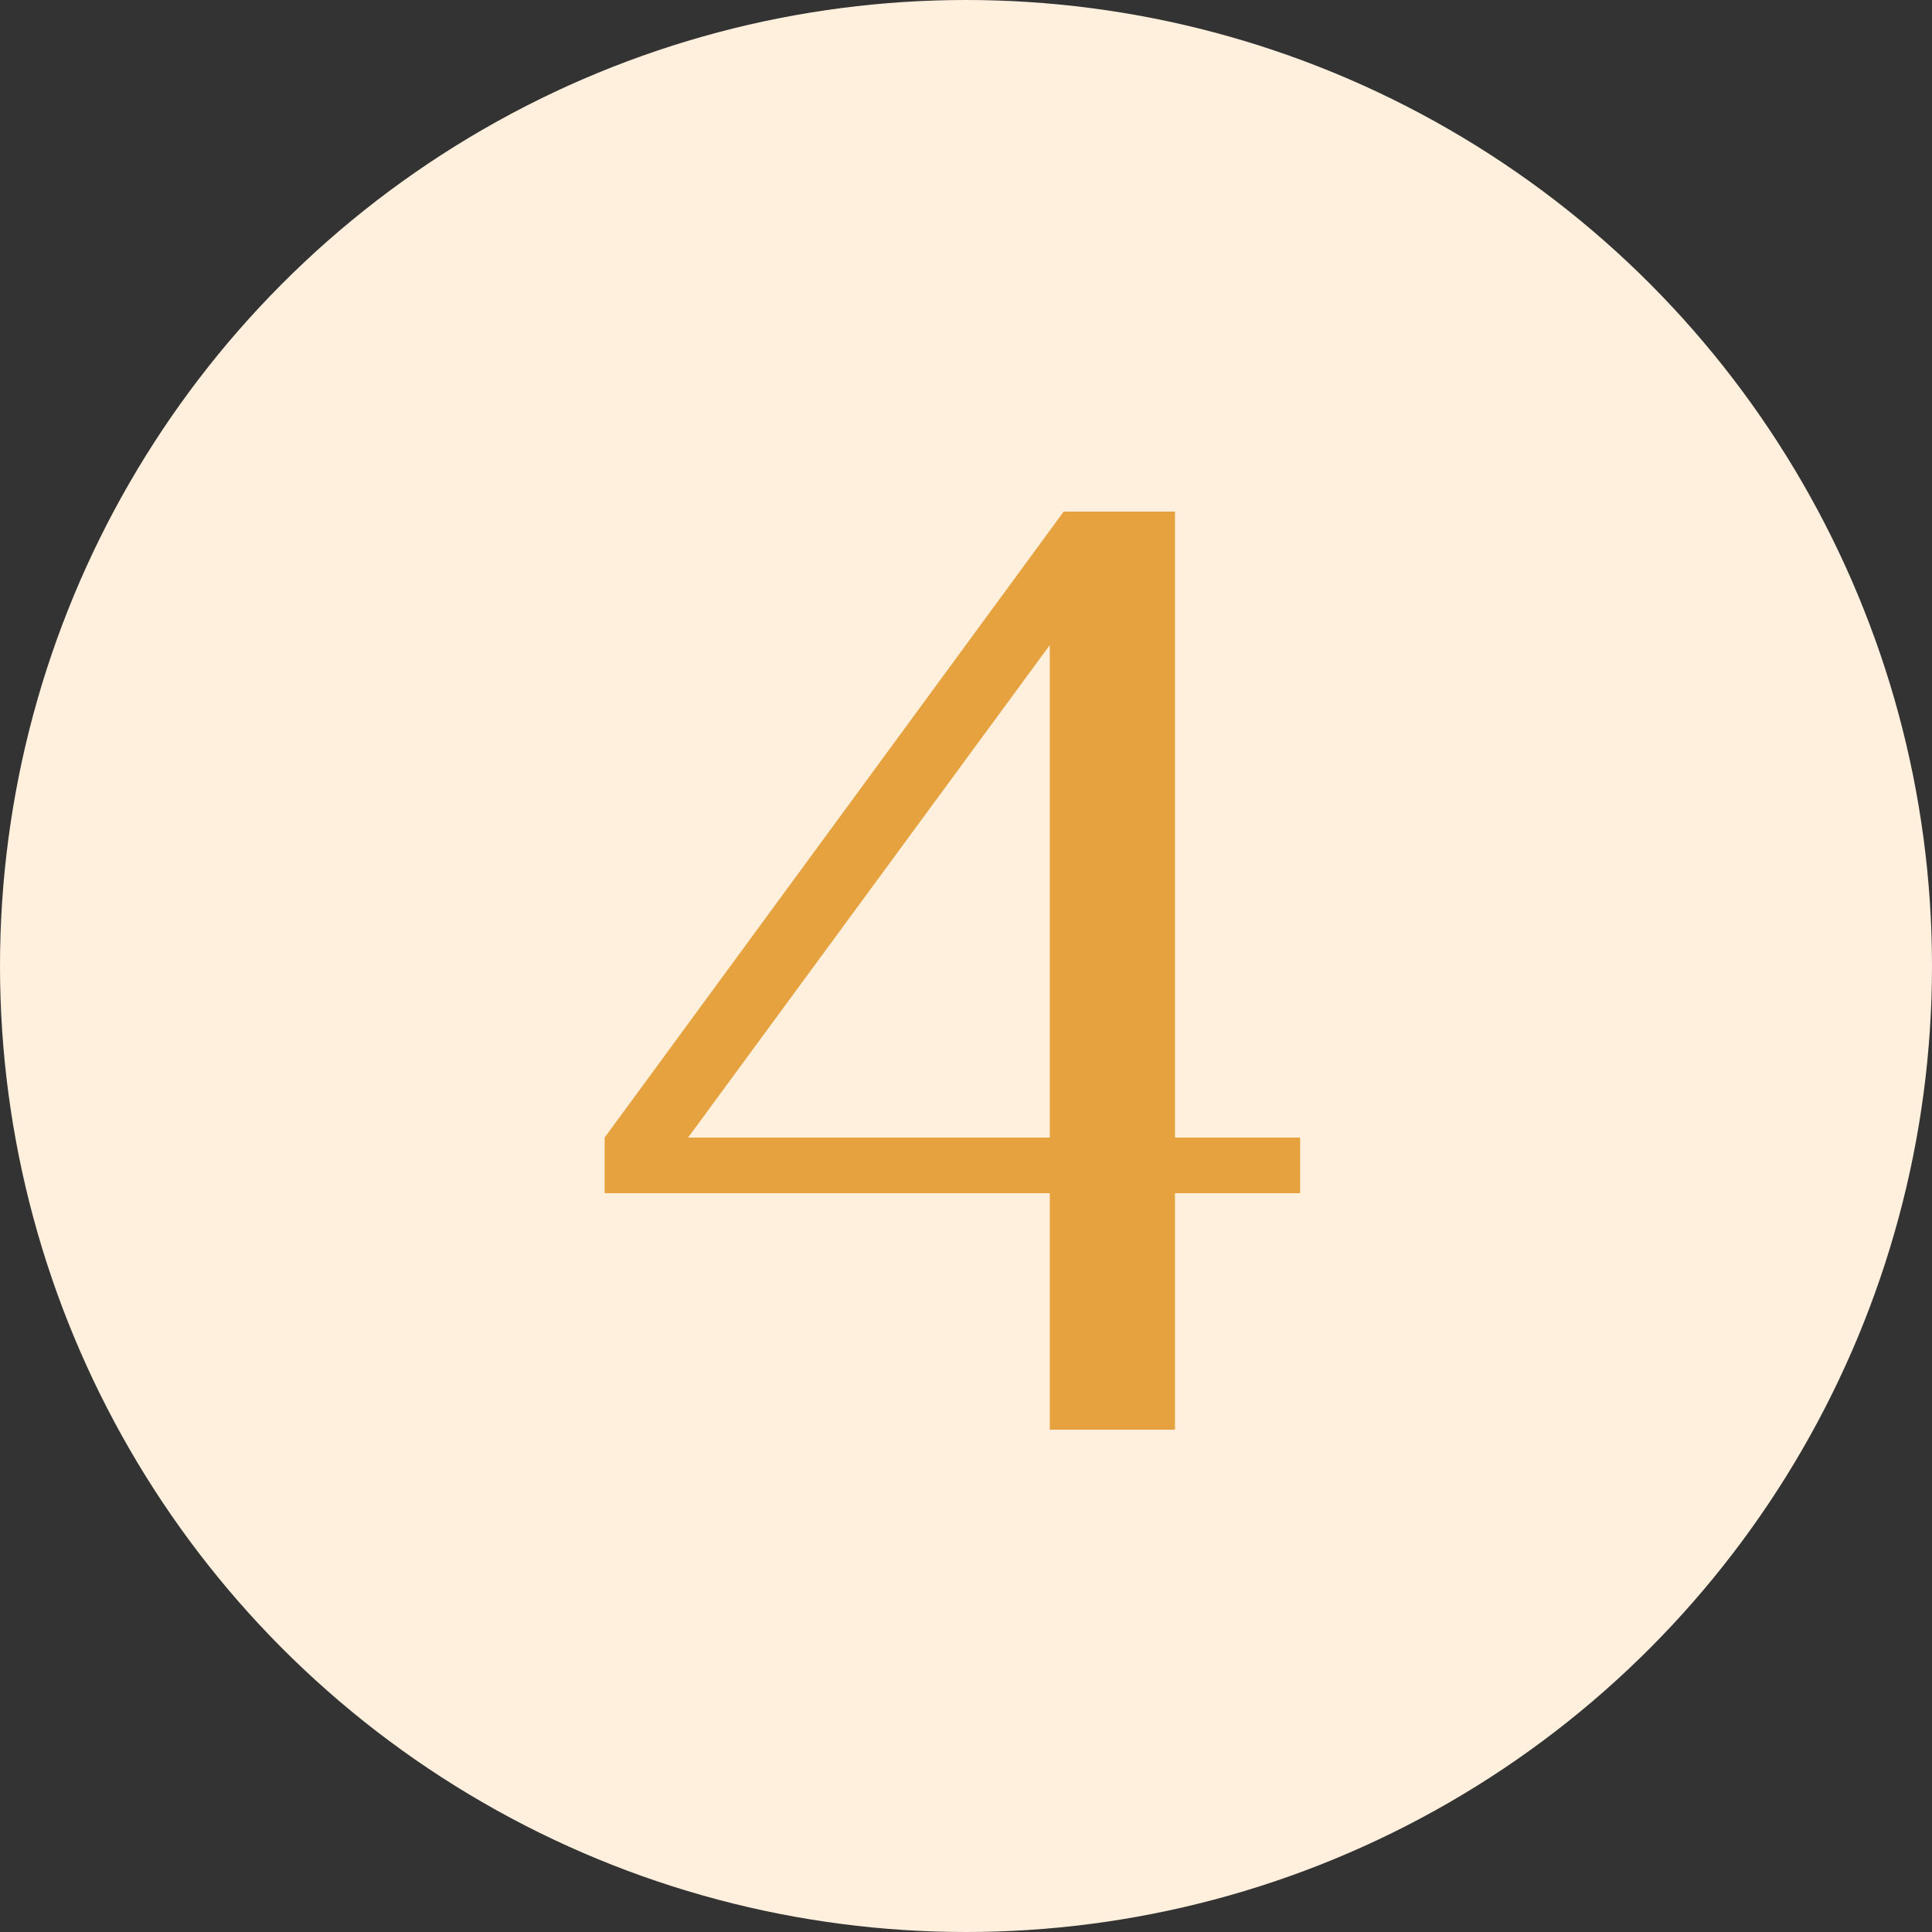 <?xml version="1.0" encoding="UTF-8"?> <svg xmlns="http://www.w3.org/2000/svg" width="50" height="50" viewBox="0 0 50 50" fill="none"><rect x="0" y="0" width="50" height="50" fill="#333333" stroke="none"/> <circle cx="25" cy="25" r="25" fill="#FFF0DE"></circle> <path d="M27.168 37V30.88H15.648V29.44L27.528 13.24H30.408V29.44H33.648V30.88H30.408V37H27.168ZM17.808 29.44H27.168V16.696L17.808 29.44Z" fill="#E6A23F"></path> </svg> 